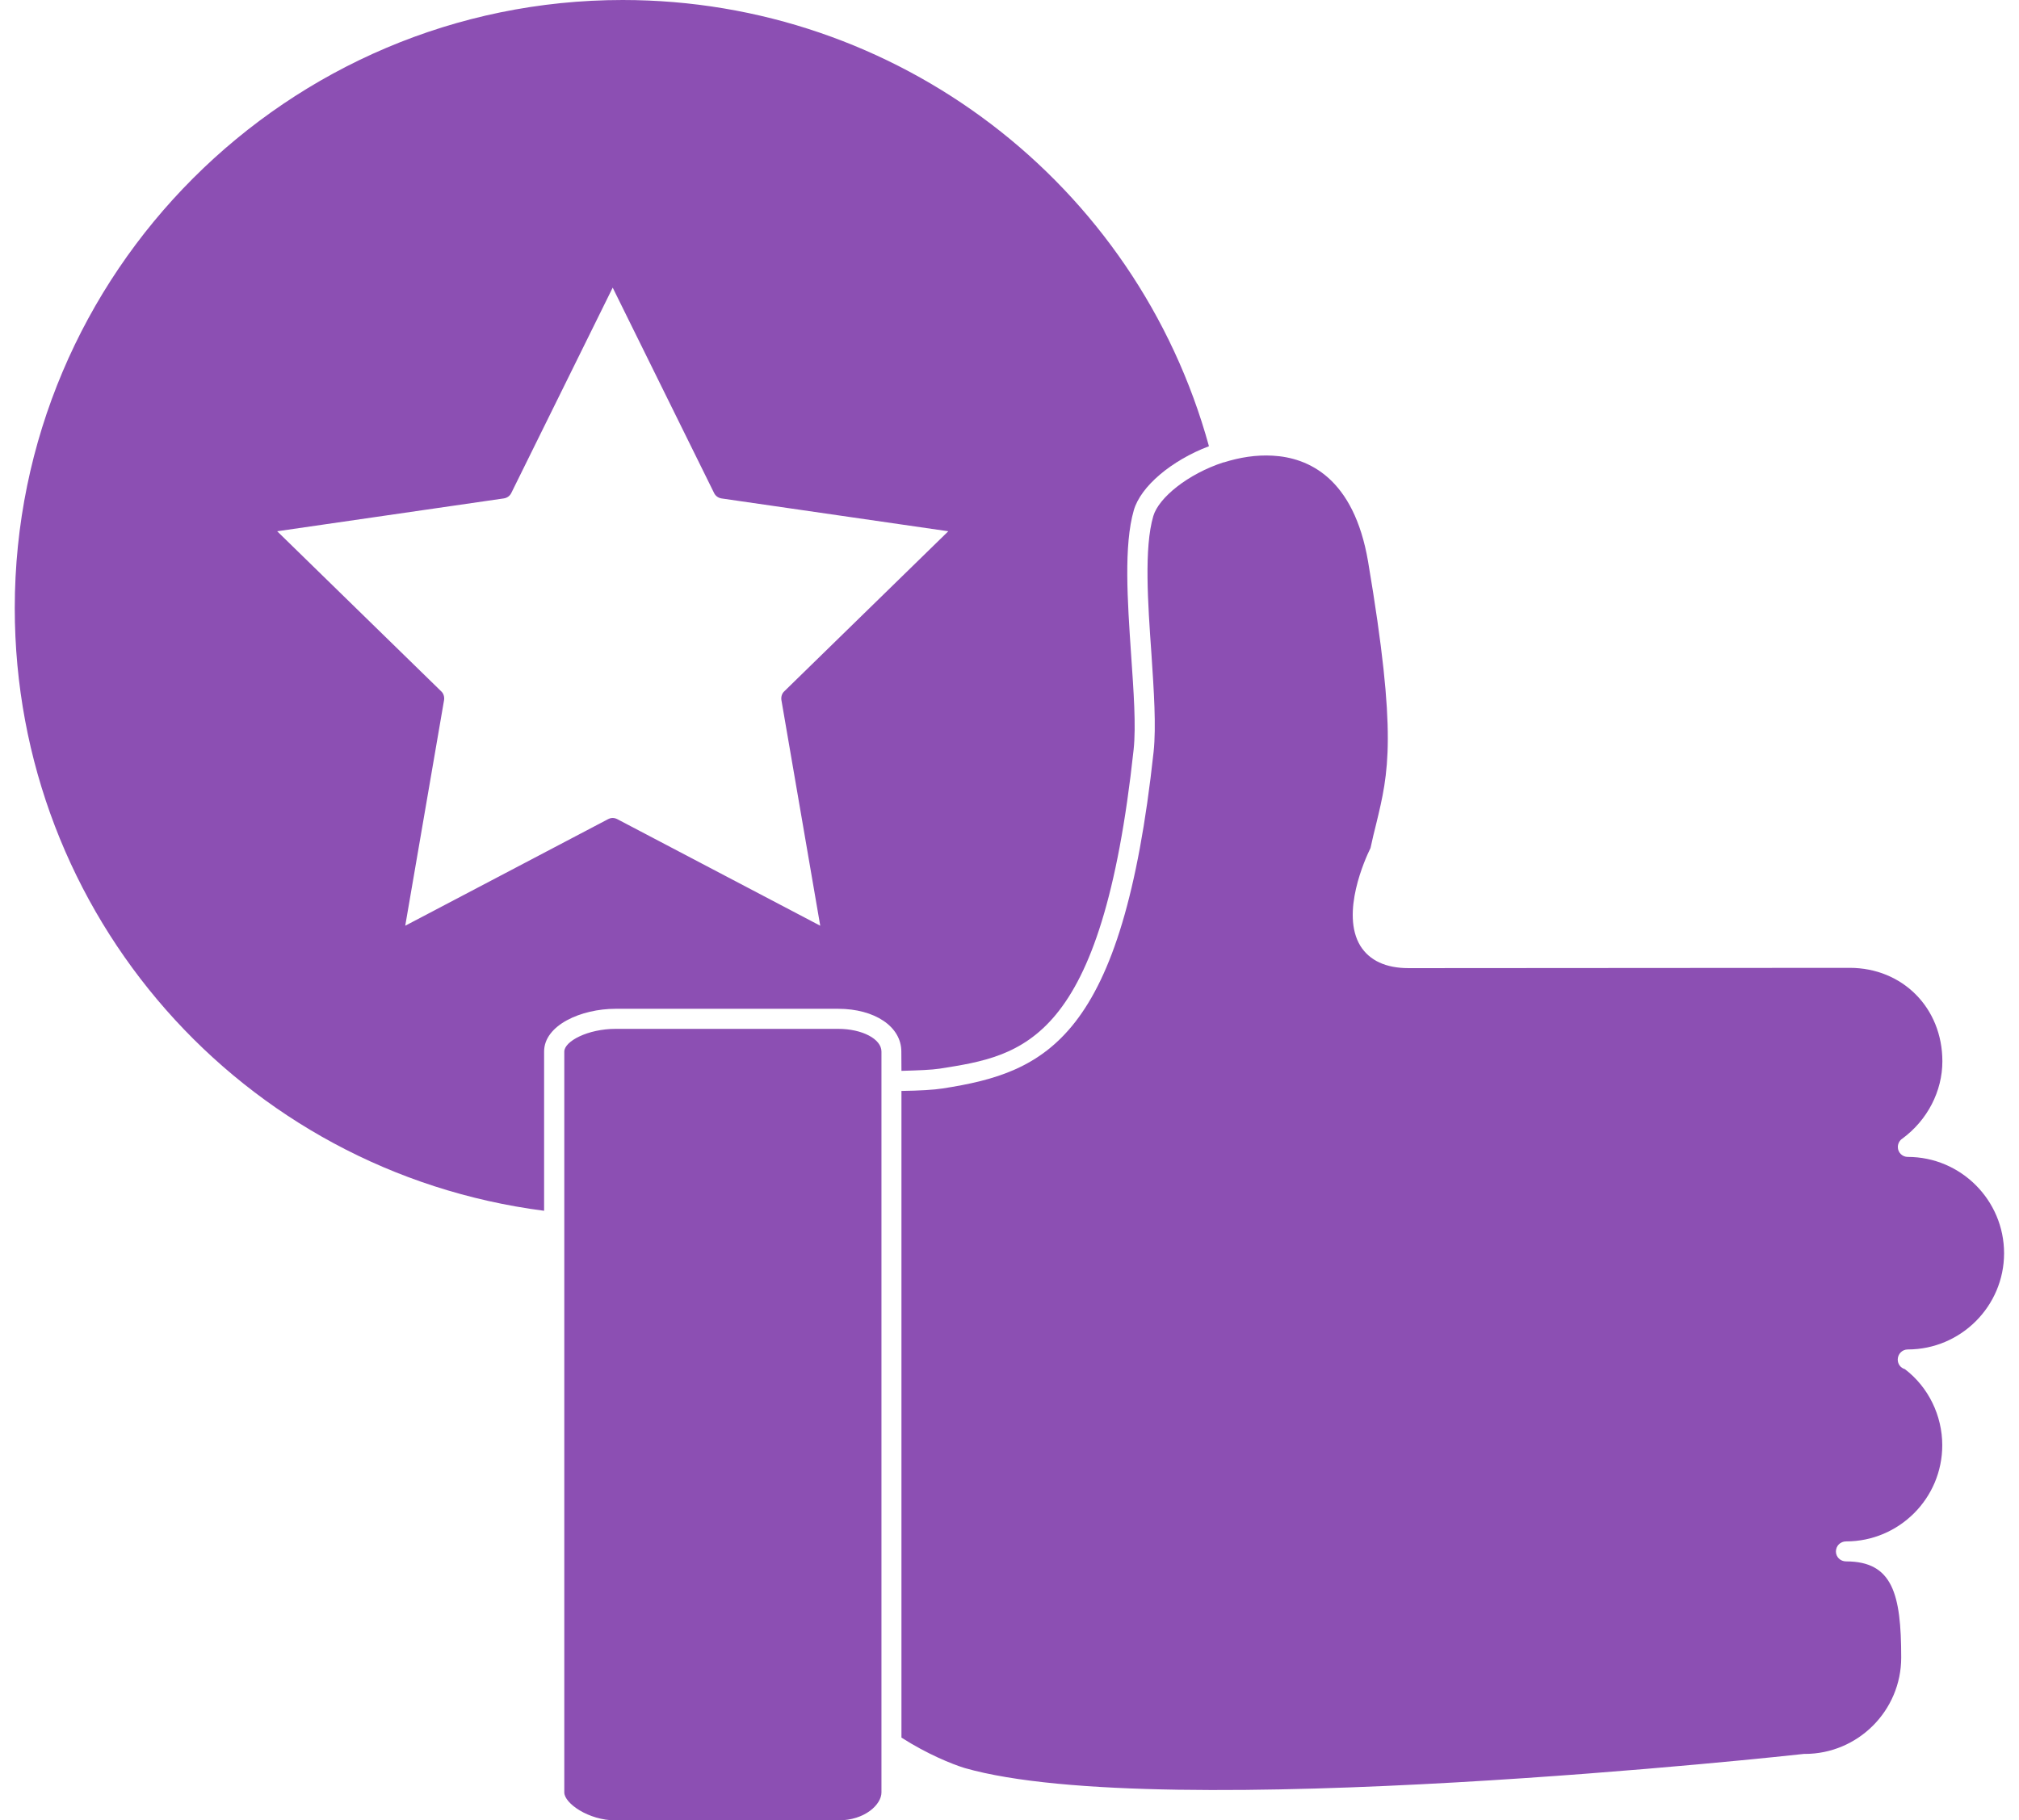 <?xml version="1.0" encoding="UTF-8"?> <svg xmlns="http://www.w3.org/2000/svg" width="112" height="101" viewBox="0 0 112 101" fill="none"><path d="M46.497 57.084H34.153C32.615 57.084 31.303 57.77 31.303 58.349V99.451C31.303 100.041 32.631 101 34.153 101H46.497C47.991 101 48.897 100.111 48.897 99.451V58.343C48.897 57.647 47.825 57.084 46.497 57.084Z" fill="#8C4FB3"></path><path d="M105.826 74.872C108.772 74.872 111.172 72.472 111.172 69.536C111.172 66.589 108.772 64.189 105.826 64.189C105.526 64.189 105.279 63.943 105.279 63.642C105.279 63.45 105.376 63.273 105.526 63.176C106.924 62.148 107.749 60.54 107.749 58.885C107.749 55.922 105.542 53.699 102.606 53.699L78.138 53.715C76.874 53.715 75.974 53.292 75.465 52.483C74.356 50.672 75.738 47.629 76.027 47.05C76.134 46.568 76.231 46.129 76.343 45.706C77.029 42.866 77.522 40.825 75.893 31.165C75.1 26.504 72.572 25.39 70.6 25.282C69.678 25.229 68.762 25.379 67.9 25.652H67.873C65.896 26.295 64.278 27.613 63.978 28.631C63.458 30.388 63.678 33.501 63.871 36.244C64.01 38.328 64.144 40.305 63.994 41.714C62.269 57.63 58.058 59.495 52.299 60.39C51.79 60.47 51.024 60.513 50.006 60.529V96.408C51.447 97.329 52.802 97.876 53.515 98.096C64.417 101.224 99.708 97.356 100.066 97.313H100.119C103.066 97.313 105.466 94.913 105.466 91.967C105.466 88.431 104.984 86.631 102.407 86.631C102.091 86.631 101.844 86.384 101.844 86.084C101.844 85.768 102.091 85.522 102.407 85.522C105.343 85.522 107.743 83.138 107.743 80.186C107.743 78.541 106.977 76.96 105.669 75.964C105.434 75.894 105.273 75.691 105.273 75.428C105.278 75.118 105.526 74.872 105.826 74.872Z" fill="#8C4FB3"></path><path d="M50.006 59.414C50.955 59.388 51.678 59.361 52.133 59.291C56.757 58.563 61.128 57.893 62.886 41.585C63.025 40.283 62.886 38.349 62.746 36.319C62.543 33.329 62.334 30.254 62.896 28.309C63.282 26.981 64.98 25.55 67.064 24.757C63.046 10.153 49.755 0 34.544 0C15.948 0 0.819 15.14 0.819 33.742C0.819 50.746 13.398 65.014 30.183 67.178V58.344C30.183 56.876 32.24 55.971 34.148 55.971H46.491C48.522 55.971 50 56.956 50 58.344L50.006 59.414ZM34.25 45.453C34.17 45.41 34.073 45.383 33.988 45.383C33.891 45.383 33.811 45.41 33.725 45.453L22.48 51.362L24.634 38.841C24.66 38.664 24.607 38.472 24.467 38.349L15.376 29.476L27.939 27.655C28.132 27.628 28.282 27.516 28.362 27.355L33.988 15.959L39.613 27.355C39.694 27.521 39.849 27.628 40.026 27.655L52.605 29.476L43.514 38.349C43.374 38.472 43.321 38.664 43.347 38.841L45.501 51.362L34.25 45.453Z" fill="#8C4FB3"></path></svg> 